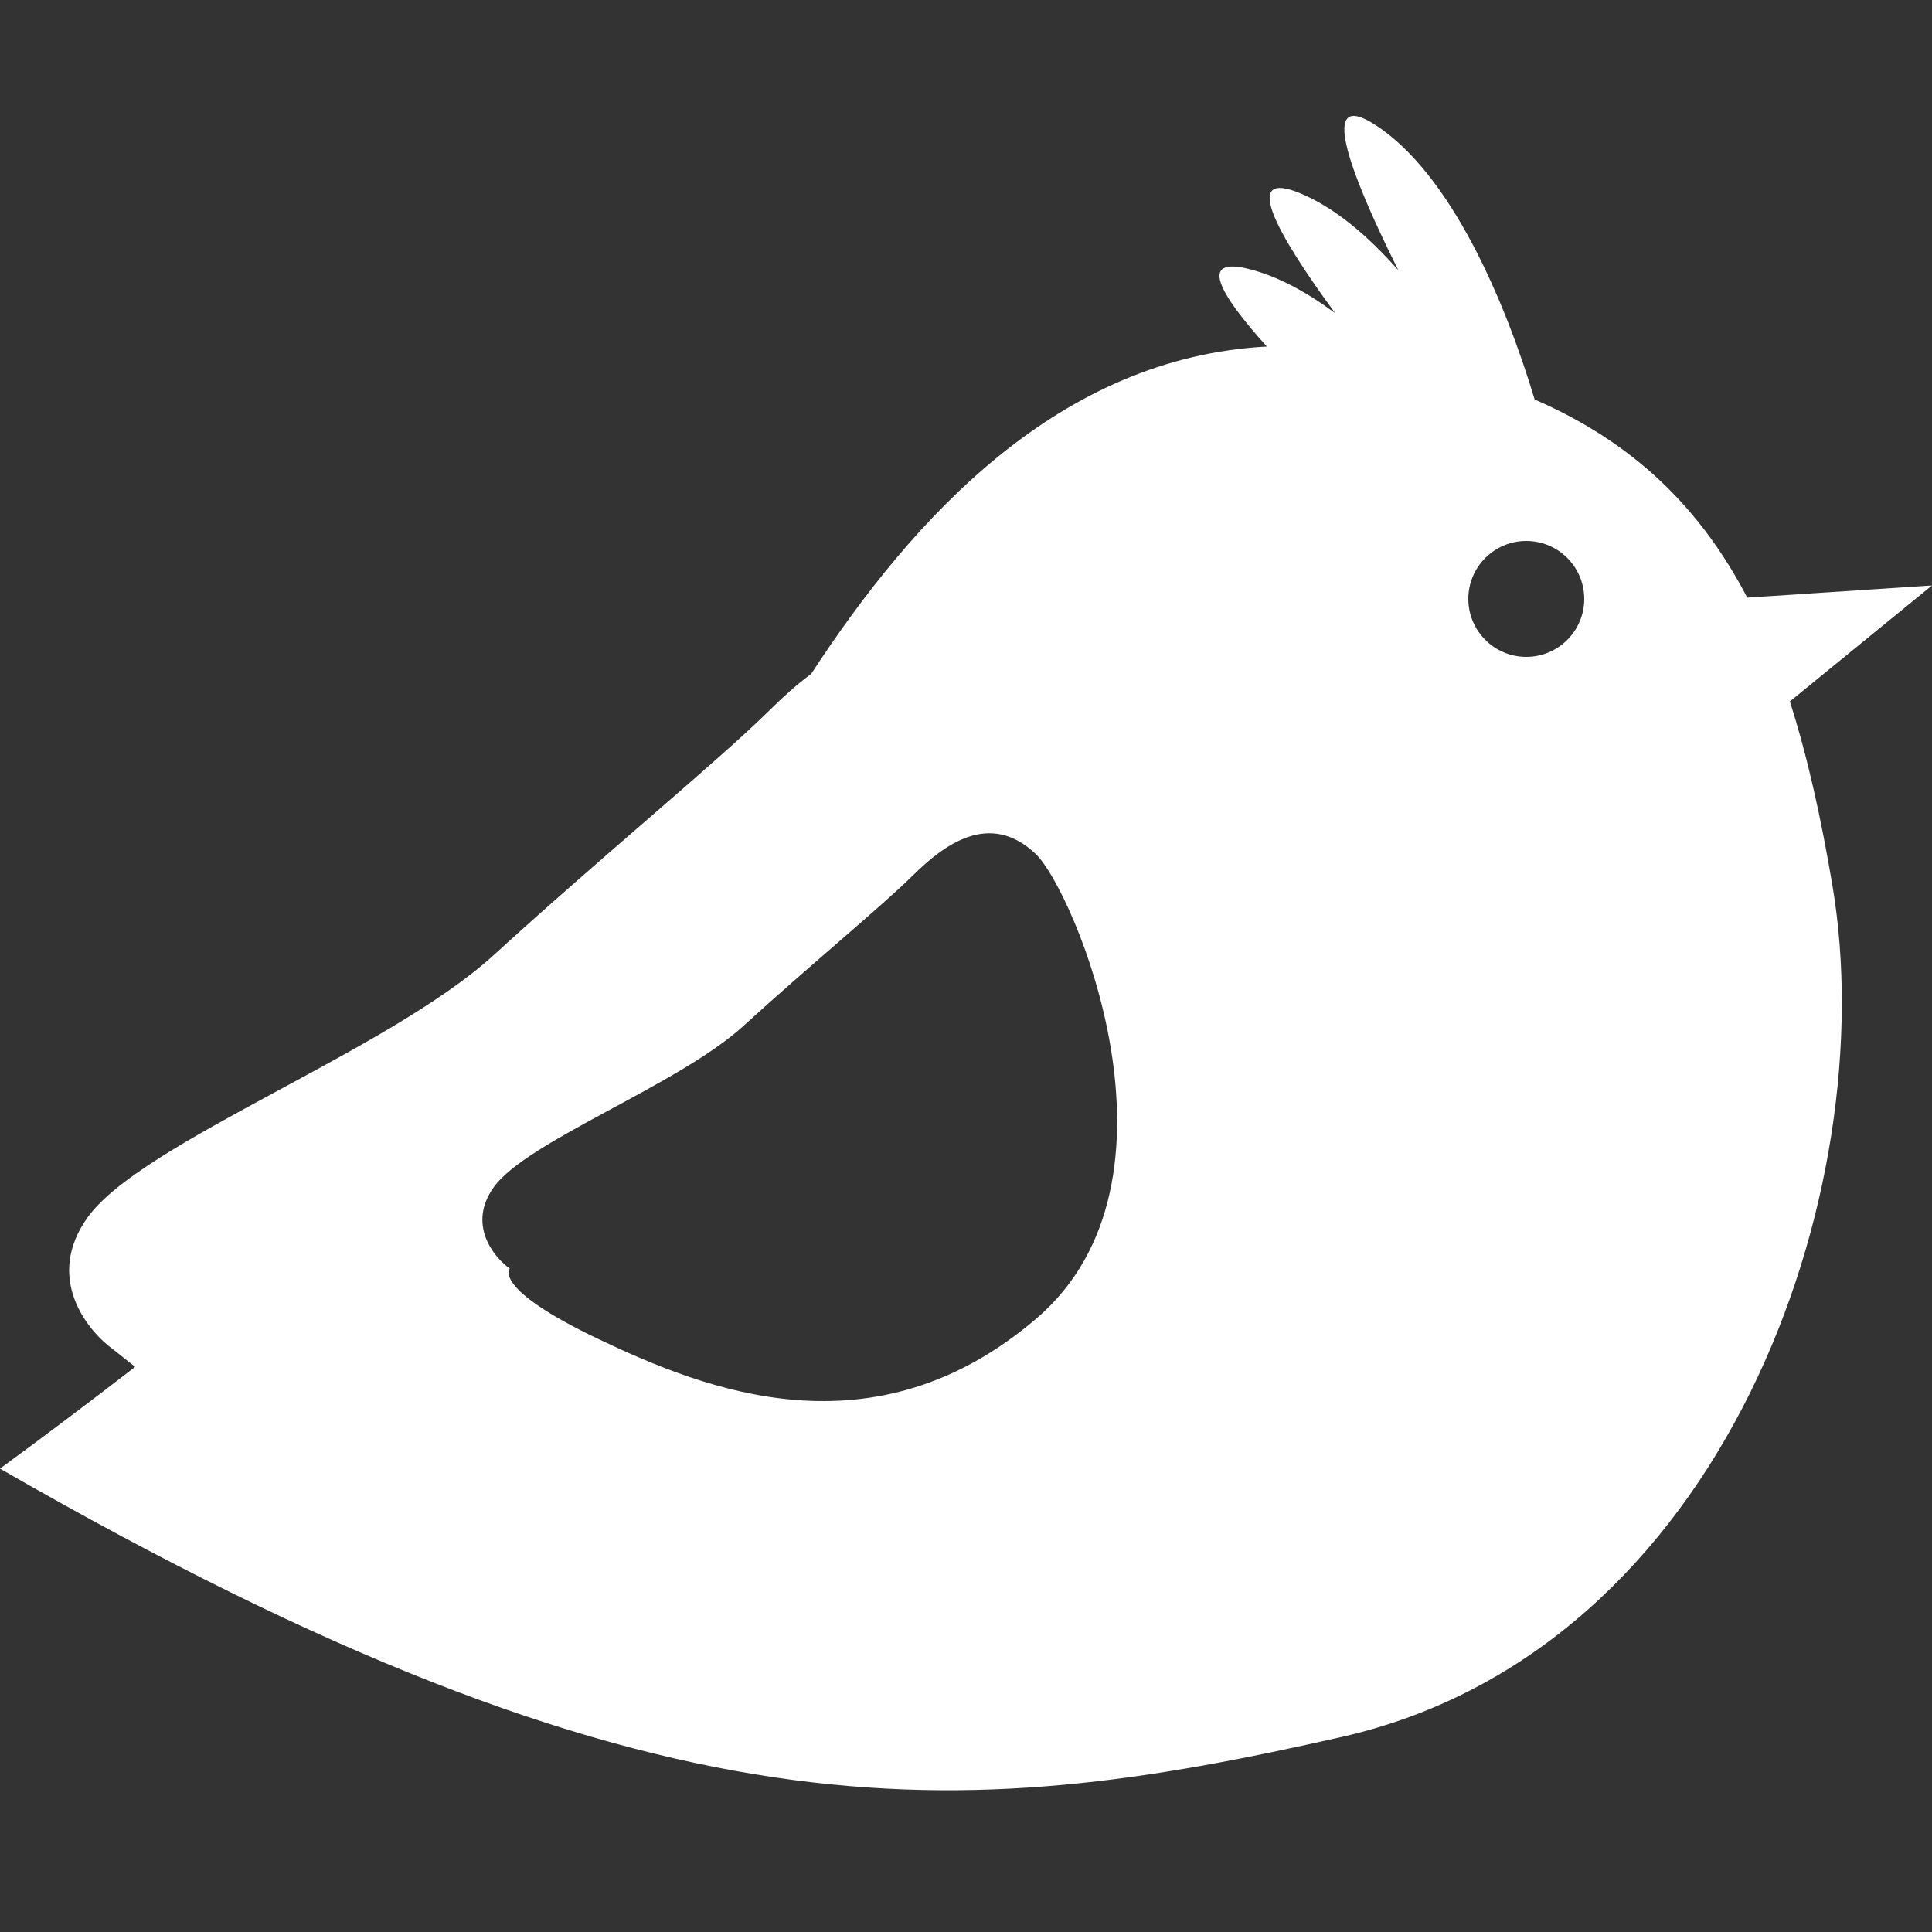 <svg width="40" height="40" viewBox="0 0 40 40" fill="none" xmlns="http://www.w3.org/2000/svg">
<rect x="0" y="0" width="40" height="40" fill="#333333" stroke="none"/>
<path d="M28.951 5.595C27.888 3.466 27.315 1.841 28.468 2.582C30.045 3.595 31.167 6.256 31.773 8.271C33.848 9.173 35.219 10.54 36.175 12.373L40 12.121L37.057 14.523C37.424 15.667 37.704 16.94 37.94 18.341C38.998 24.638 35.717 34.162 27.78 35.961C19.843 37.761 13.599 38.237 0 30.406C0.794 29.826 1.752 29.107 2.798 28.3L2.354 27.947C1.801 27.552 0.921 26.452 1.813 25.206C2.93 23.647 8.04 21.769 10.23 19.767C12.421 17.765 14.88 15.746 15.927 14.711C16.188 14.454 16.478 14.185 16.794 13.953C18.929 10.678 21.944 7.403 26.229 7.175C25.219 6.057 24.823 5.314 25.847 5.567C26.444 5.714 27.052 6.045 27.643 6.484C26.387 4.773 25.722 3.513 26.903 3.995C27.623 4.288 28.316 4.876 28.951 5.595ZM21.448 17.685C20.488 16.769 19.538 17.495 18.895 18.13C18.252 18.766 16.741 20.008 15.395 21.238C14.049 22.468 10.908 23.622 10.222 24.58C9.673 25.346 10.214 26.022 10.554 26.264C10.554 26.264 10.173 26.668 12.393 27.725C14.612 28.782 18.086 30.171 21.448 27.307C24.811 24.443 22.216 18.418 21.448 17.685ZM31.6 11.2C30.937 11.2 30.4 11.737 30.4 12.4C30.401 13.062 30.937 13.6 31.6 13.6C32.262 13.6 32.8 13.062 32.8 12.4C32.8 11.737 32.262 11.2 31.6 11.2Z" fill="white"/>
</svg>
